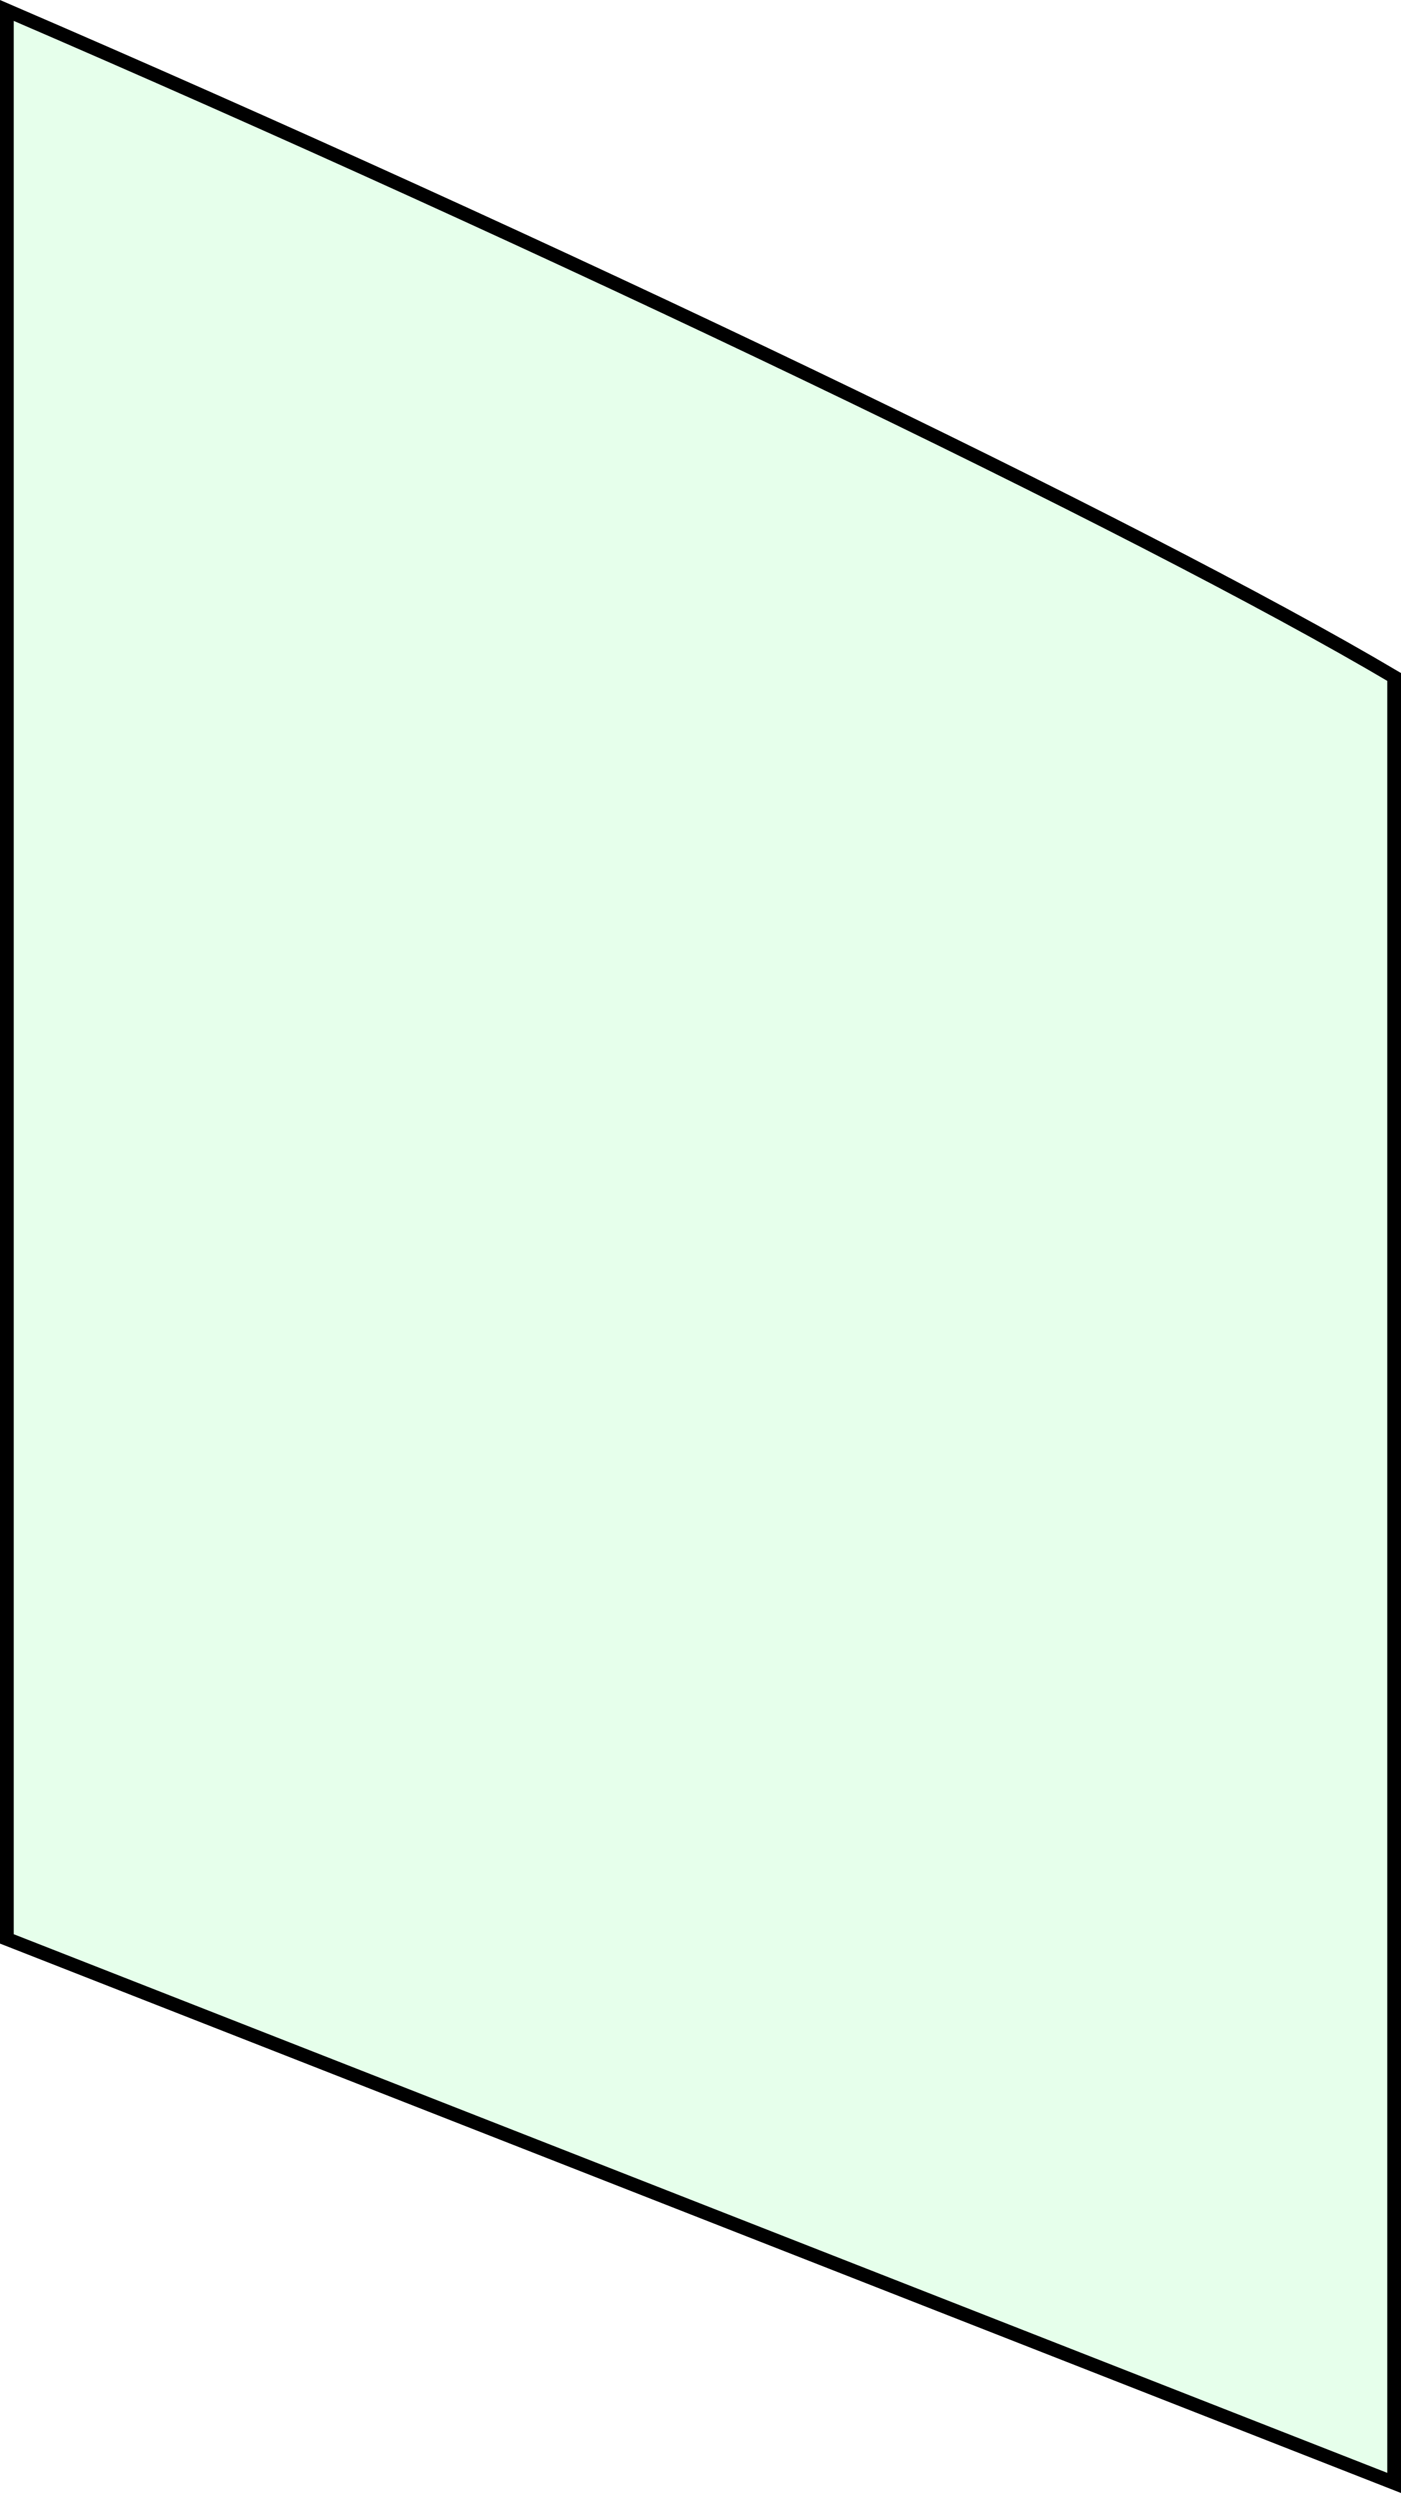<?xml version="1.0" encoding="UTF-8"?> <svg xmlns="http://www.w3.org/2000/svg" width="102" height="182" viewBox="0 0 102 182" fill="none"> <path d="M101.5 180.767L0.5 141.159V0.76C39.643 17.63 82.999 38.329 101.5 49.285V180.767Z" fill="#00FF38" fill-opacity="0.1" stroke="black"></path> </svg> 